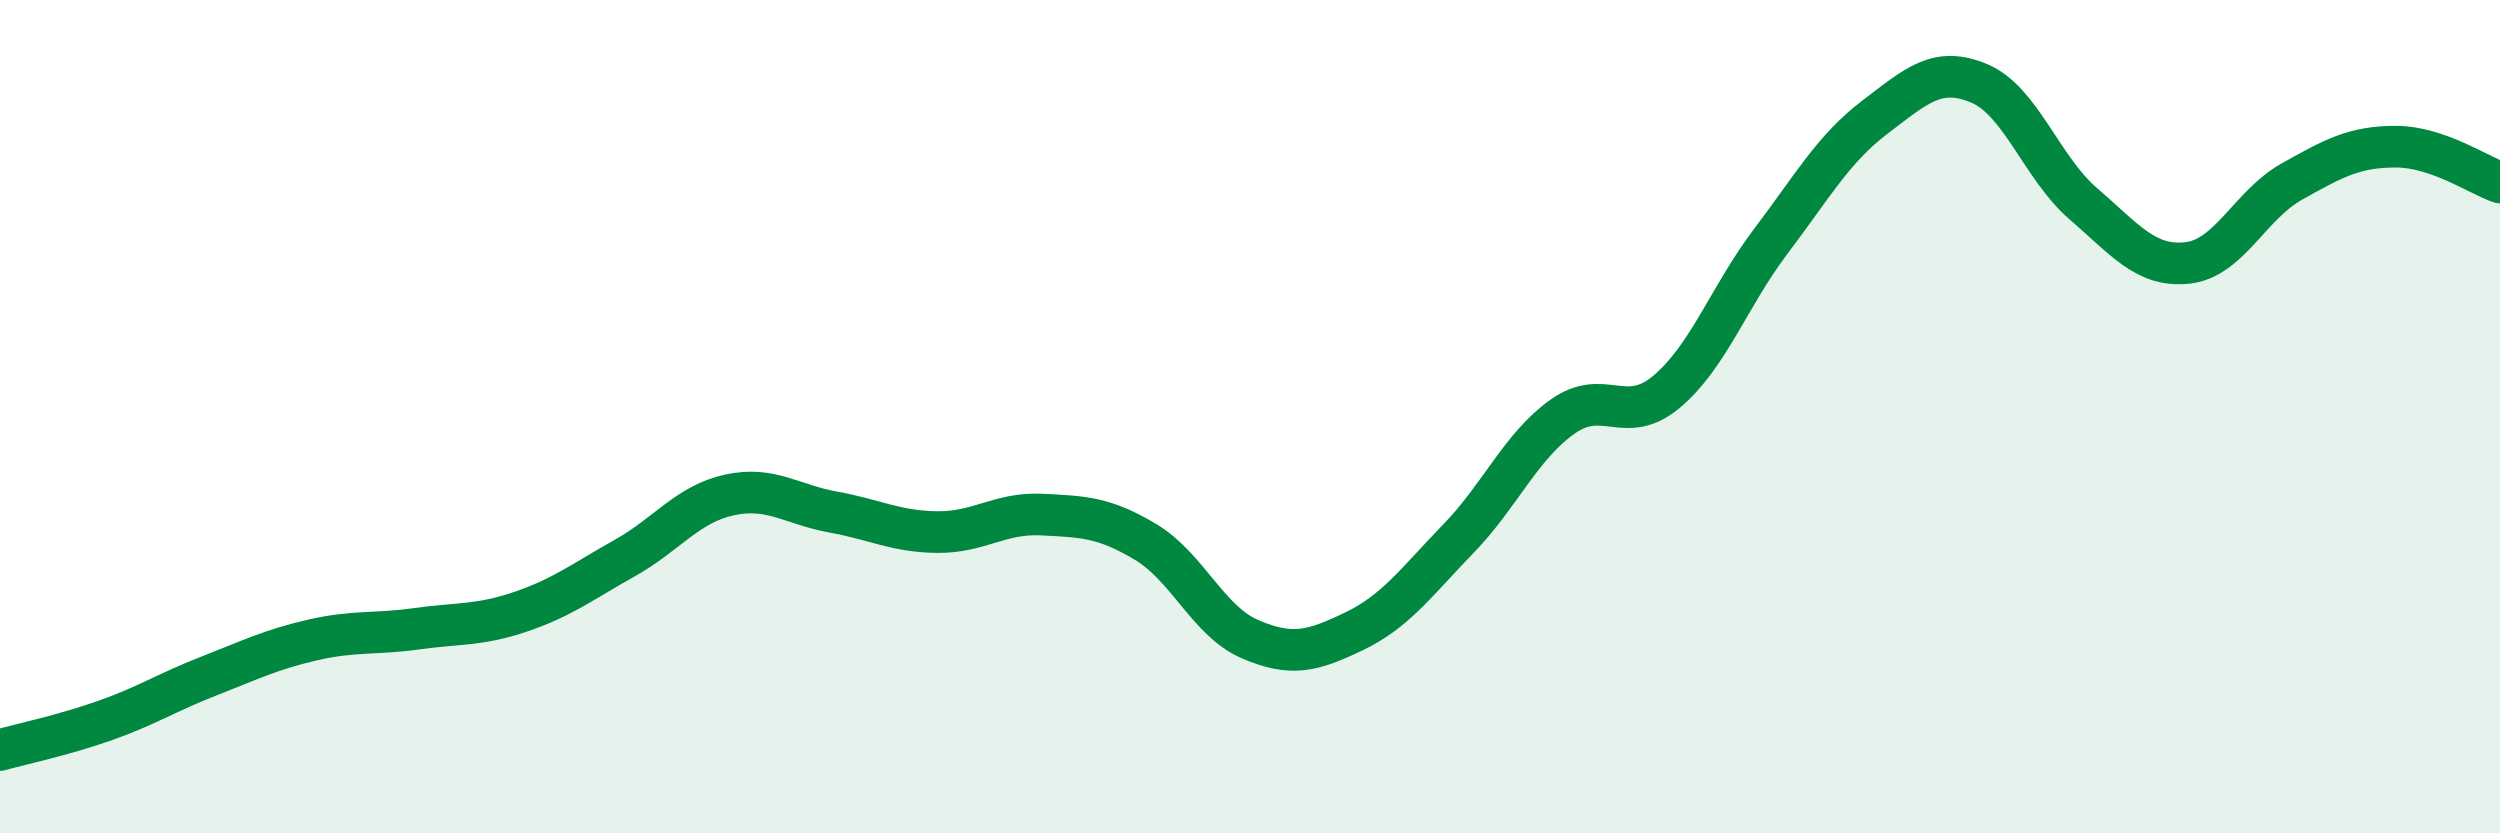
    <svg width="60" height="20" viewBox="0 0 60 20" xmlns="http://www.w3.org/2000/svg">
      <path
        d="M 0,18 C 0.5,17.86 1.5,17.65 2.5,17.3 C 3.5,16.95 4,16.62 5,16.23 C 6,15.84 6.5,15.59 7.5,15.36 C 8.5,15.13 9,15.23 10,15.09 C 11,14.95 11.5,15.02 12.5,14.68 C 13.5,14.34 14,13.95 15,13.39 C 16,12.83 16.5,12.1 17.5,11.88 C 18.5,11.66 19,12.11 20,12.29 C 21,12.47 21.5,12.76 22.5,12.77 C 23.5,12.78 24,12.3 25,12.35 C 26,12.4 26.5,12.41 27.5,13.01 C 28.5,13.61 29,14.91 30,15.34 C 31,15.77 31.5,15.63 32.5,15.15 C 33.5,14.67 34,13.96 35,12.93 C 36,11.9 36.5,10.71 37.5,10 C 38.5,9.29 39,10.24 40,9.4 C 41,8.56 41.5,7.11 42.5,5.79 C 43.5,4.47 44,3.57 45,2.81 C 46,2.05 46.5,1.58 47.5,2 C 48.5,2.42 49,4.03 50,4.89 C 51,5.75 51.5,6.42 52.5,6.31 C 53.5,6.2 54,4.92 55,4.36 C 56,3.8 56.5,3.52 57.5,3.52 C 58.5,3.52 59.5,4.21 60,4.38L60 20L0 20Z"
        fill="#008740"
        opacity="0.1"
        stroke-linecap="round"
        stroke-linejoin="round"
      />
      <path
        d="M 0,18 C 0.5,17.86 1.5,17.65 2.5,17.3 C 3.5,16.95 4,16.62 5,16.23 C 6,15.84 6.5,15.59 7.5,15.36 C 8.5,15.13 9,15.23 10,15.09 C 11,14.95 11.5,15.02 12.5,14.68 C 13.5,14.34 14,13.95 15,13.39 C 16,12.83 16.5,12.1 17.5,11.88 C 18.5,11.66 19,12.11 20,12.29 C 21,12.47 21.5,12.76 22.5,12.77 C 23.5,12.78 24,12.3 25,12.35 C 26,12.4 26.5,12.41 27.5,13.01 C 28.5,13.61 29,14.91 30,15.34 C 31,15.77 31.5,15.63 32.5,15.15 C 33.5,14.67 34,13.96 35,12.93 C 36,11.9 36.5,10.71 37.5,10 C 38.5,9.29 39,10.24 40,9.4 C 41,8.56 41.5,7.11 42.5,5.79 C 43.5,4.47 44,3.57 45,2.81 C 46,2.05 46.5,1.58 47.5,2 C 48.5,2.42 49,4.03 50,4.89 C 51,5.75 51.5,6.42 52.5,6.31 C 53.5,6.2 54,4.92 55,4.36 C 56,3.8 56.5,3.52 57.5,3.52 C 58.5,3.52 59.5,4.21 60,4.38"
        stroke="#008740"
        stroke-width="1"
        fill="none"
        stroke-linecap="round"
        stroke-linejoin="round"
      />
    </svg>
  